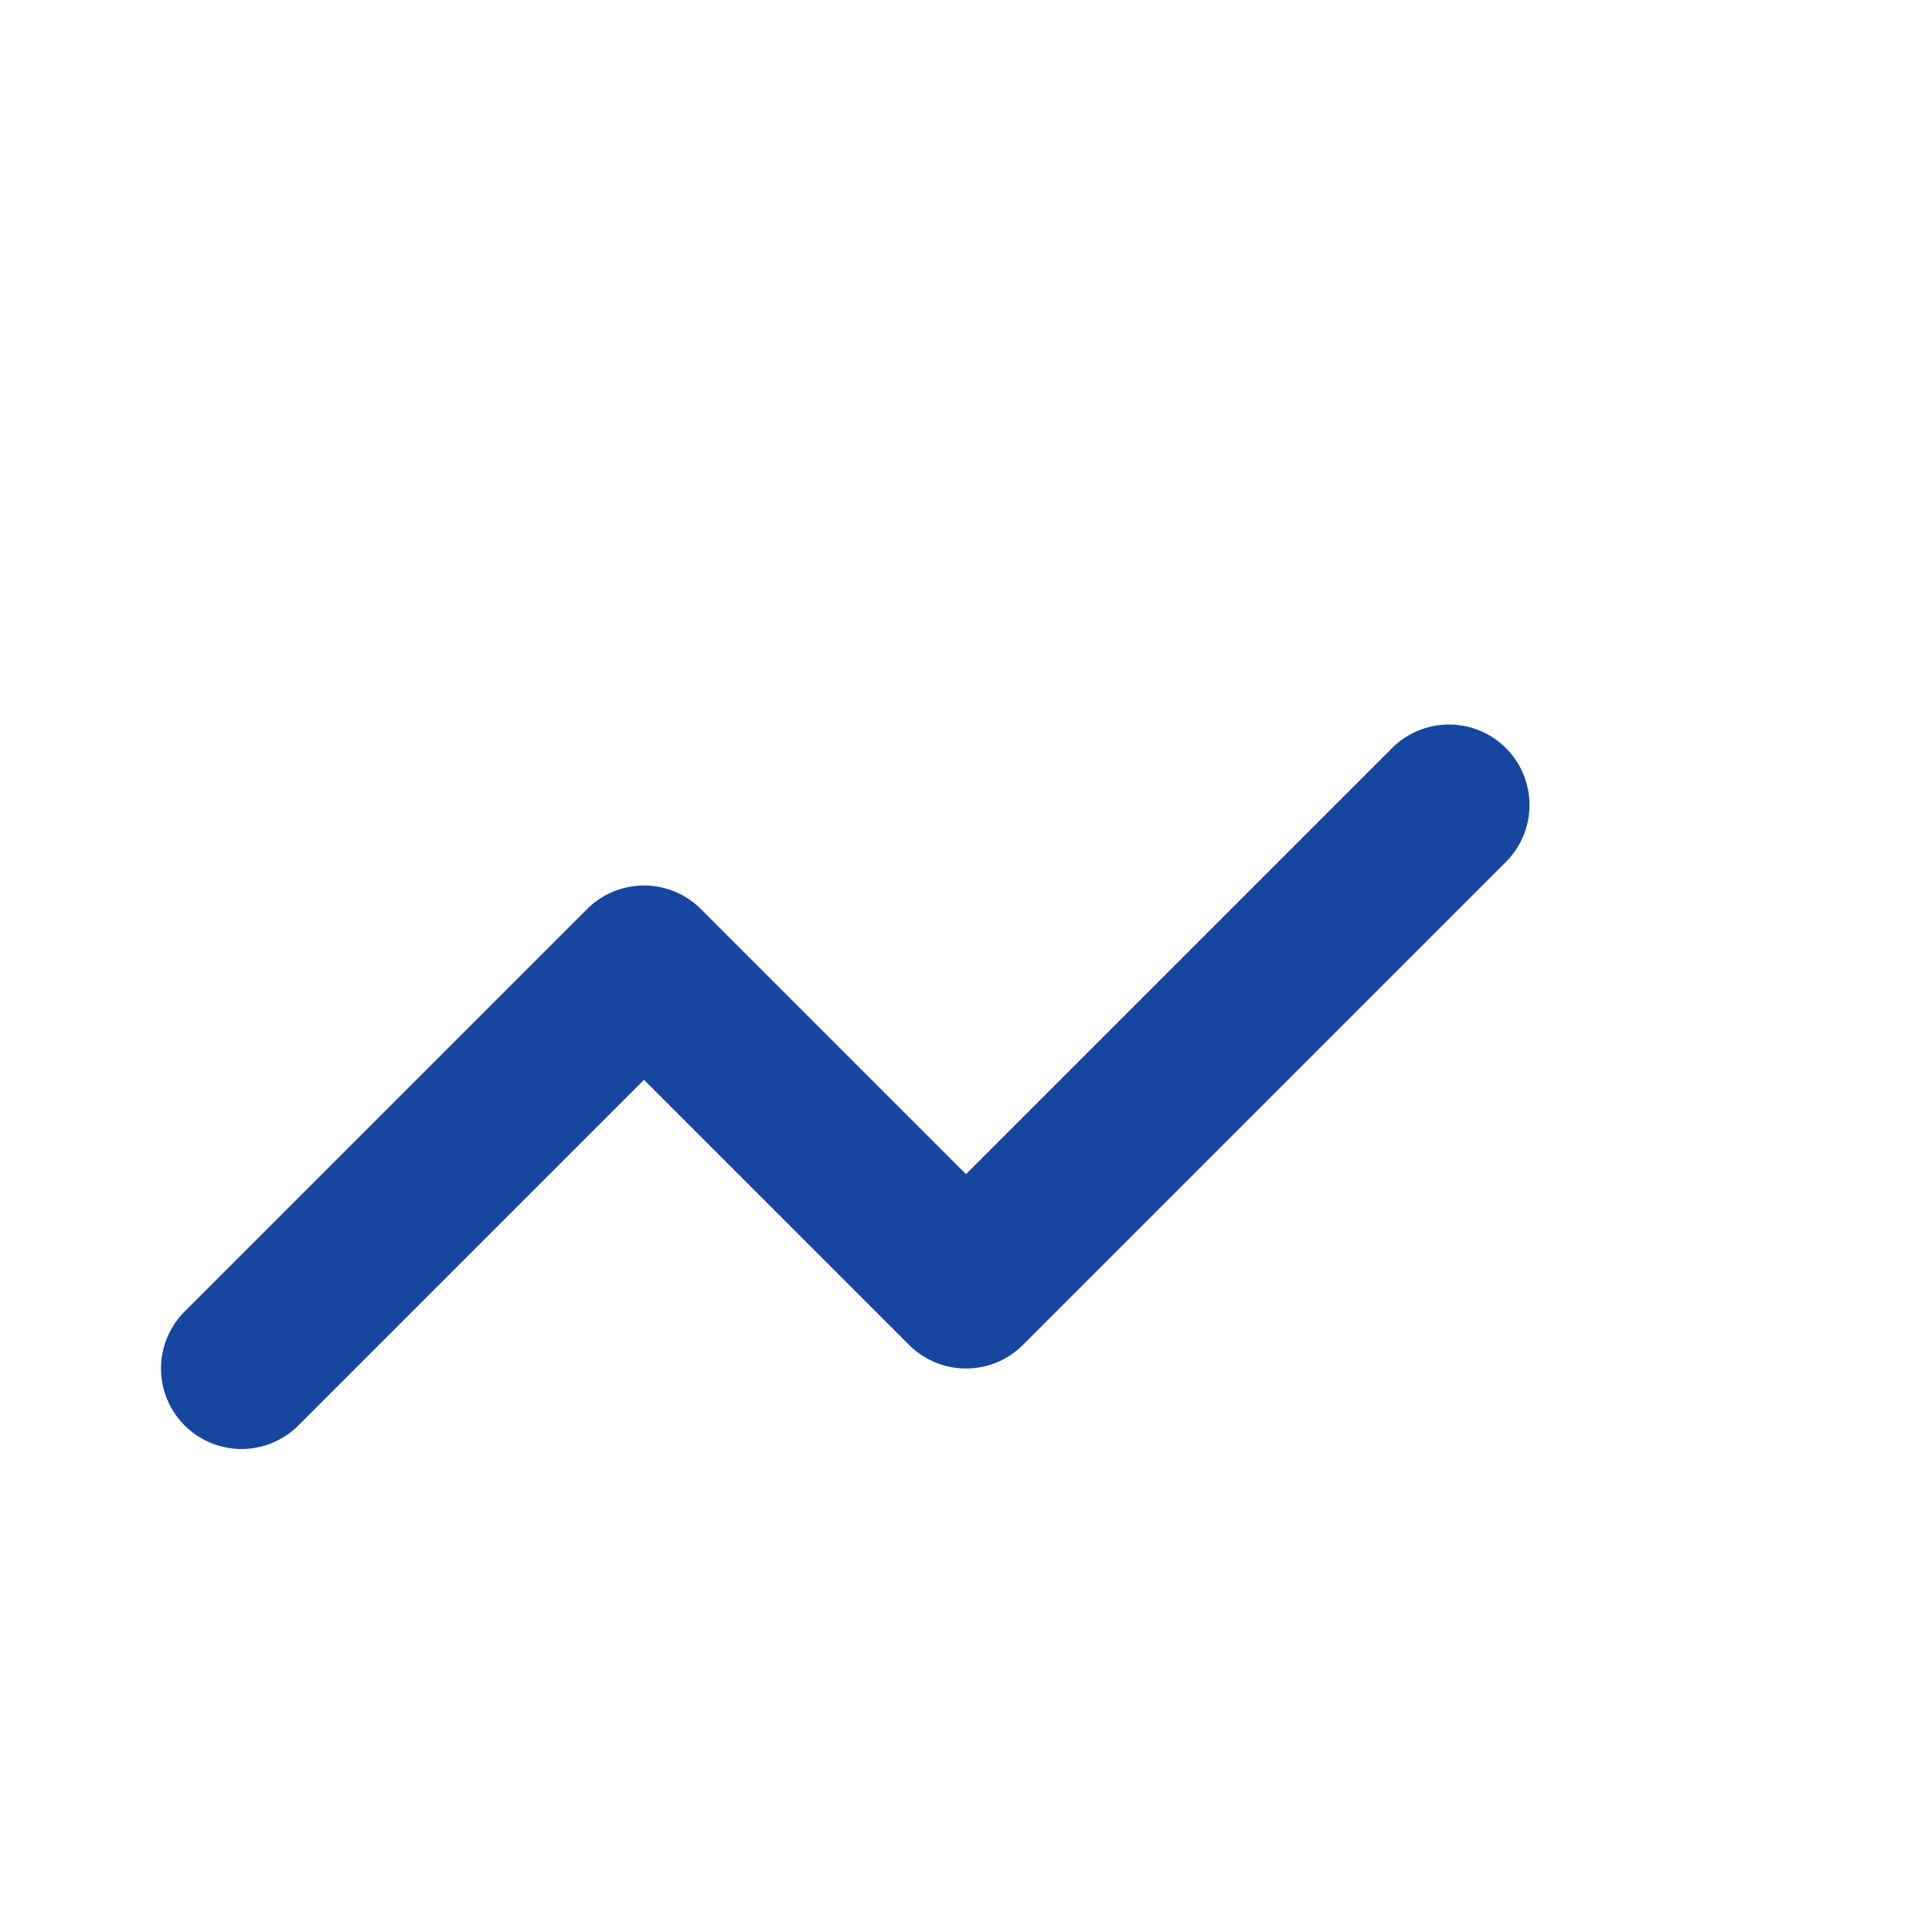<svg xmlns="http://www.w3.org/2000/svg" width="24" height="24" viewBox="0 0 24 24" fill="none" stroke="#1646a0" stroke-width="2" stroke-linecap="round" stroke-linejoin="round"><path d="M3 17l5-5 4 4 6-6"/></svg>

